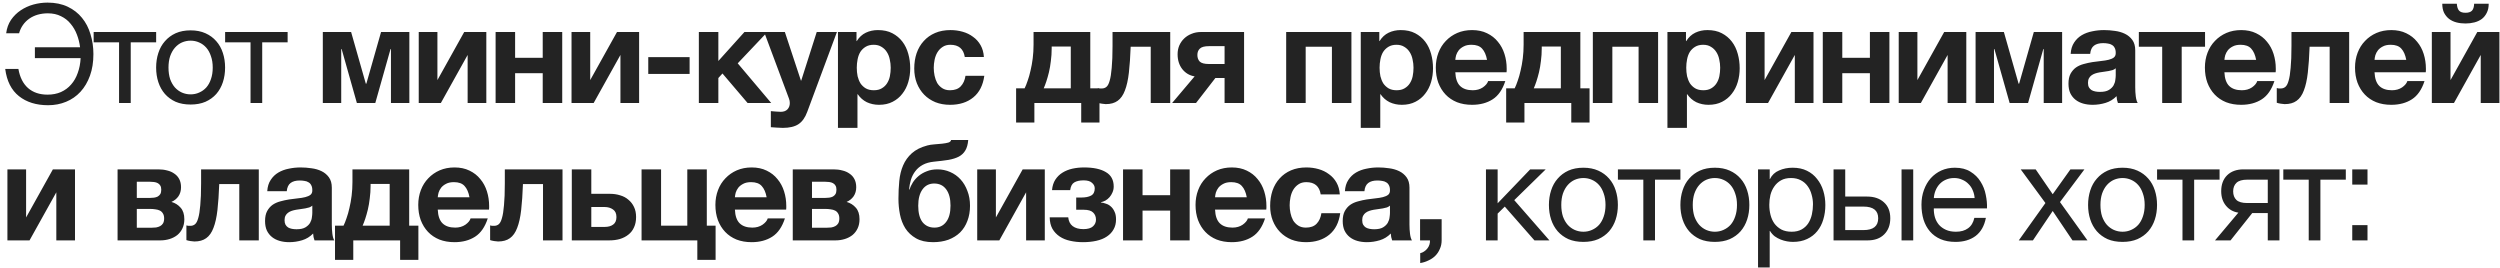 <?xml version="1.0" encoding="UTF-8"?> <svg xmlns="http://www.w3.org/2000/svg" width="364" height="39" viewBox="0 0 364 39" fill="none"><path d="M7 15.32C5.28 15.32 3.867 14.88 2.76 14C1.653 13.12 0.987 11.8 0.76 10.04H2.68C2.893 11.253 3.36 12.18 4.08 12.82C4.813 13.46 5.76 13.78 6.92 13.78C7.653 13.78 8.307 13.653 8.88 13.4C9.467 13.133 9.96 12.767 10.36 12.3C10.773 11.833 11.093 11.273 11.32 10.62C11.56 9.967 11.7 9.247 11.74 8.46H5.08V6.88H11.66C11.58 6.24 11.427 5.627 11.2 5.04C10.973 4.44 10.667 3.913 10.28 3.46C9.907 2.993 9.44 2.627 8.88 2.36C8.333 2.08 7.693 1.94 6.96 1.94C6.44 1.94 5.947 2.007 5.48 2.14C5.027 2.273 4.62 2.467 4.26 2.72C3.9 2.973 3.593 3.28 3.34 3.64C3.087 4 2.9 4.4 2.78 4.84H0.9C0.993 4.107 1.227 3.46 1.6 2.9C1.987 2.34 2.46 1.873 3.02 1.5C3.58 1.127 4.193 0.847 4.86 0.66C5.54 0.473 6.227 0.38 6.92 0.38C8.04 0.38 9.02 0.58 9.86 0.98C10.7 1.38 11.393 1.92 11.94 2.6C12.5 3.28 12.913 4.08 13.18 5C13.46 5.907 13.6 6.867 13.6 7.88C13.6 9.053 13.433 10.1 13.1 11.02C12.767 11.94 12.307 12.72 11.72 13.36C11.133 14 10.433 14.487 9.62 14.82C8.82 15.153 7.947 15.32 7 15.32ZM17.335 6.16H13.636V4.66H22.735V6.16H19.035V15H17.335V6.16ZM27.753 15.22C26.927 15.22 26.2 15.087 25.573 14.82C24.96 14.54 24.44 14.16 24.013 13.68C23.587 13.187 23.267 12.613 23.053 11.96C22.84 11.307 22.733 10.6 22.733 9.84C22.733 9.08 22.84 8.373 23.053 7.72C23.267 7.053 23.587 6.48 24.013 6C24.44 5.507 24.96 5.12 25.573 4.84C26.2 4.56 26.927 4.42 27.753 4.42C28.567 4.42 29.287 4.56 29.913 4.84C30.54 5.12 31.067 5.507 31.493 6C31.92 6.48 32.24 7.053 32.453 7.72C32.667 8.373 32.773 9.08 32.773 9.84C32.773 10.6 32.667 11.307 32.453 11.96C32.24 12.613 31.92 13.187 31.493 13.68C31.067 14.16 30.54 14.54 29.913 14.82C29.287 15.087 28.567 15.22 27.753 15.22ZM27.753 13.74C28.193 13.74 28.607 13.653 28.993 13.48C29.393 13.307 29.74 13.06 30.033 12.74C30.327 12.407 30.553 12 30.713 11.52C30.887 11.027 30.973 10.467 30.973 9.84C30.973 9.213 30.887 8.66 30.713 8.18C30.553 7.687 30.327 7.273 30.033 6.94C29.74 6.607 29.393 6.353 28.993 6.18C28.607 6.007 28.193 5.92 27.753 5.92C27.313 5.92 26.893 6.007 26.493 6.18C26.107 6.353 25.767 6.607 25.473 6.94C25.18 7.273 24.947 7.687 24.773 8.18C24.613 8.66 24.533 9.213 24.533 9.84C24.533 10.467 24.613 11.027 24.773 11.52C24.947 12 25.18 12.407 25.473 12.74C25.767 13.06 26.107 13.307 26.493 13.48C26.893 13.653 27.313 13.74 27.753 13.74ZM36.478 6.16H32.778V4.66H41.878V6.16H38.178V15H36.478V6.16ZM47.002 4.66H51.122L53.262 12.18H53.342L55.482 4.66H59.602V15H56.922V7.14H56.862L54.642 15H51.962L49.742 7.14H49.682V15H47.002V4.66ZM60.968 4.66H63.688V11.66L67.588 4.66H70.808V15H68.088V8L64.188 15H60.968V4.66ZM72.16 4.66H75V8.42H79.02V4.66H81.86V15H79.02V10.66H75V15H72.16V4.66ZM83.215 4.66H85.935V11.66L89.835 4.66H93.055V15H90.335V8L86.435 15H83.215V4.66ZM94.387 8.32H100.407V10.76H94.387V8.32ZM101.752 4.66H104.592V8.88L108.392 4.66H111.732L107.412 9.22L112.292 15H108.852L105.192 10.7L104.592 11.36V15H101.752V4.66ZM113.976 18.62C113.683 18.62 113.39 18.607 113.096 18.58C112.816 18.567 112.53 18.547 112.236 18.52V16.18C112.463 16.207 112.696 16.227 112.936 16.24C113.19 16.267 113.436 16.28 113.676 16.28C114.103 16.28 114.43 16.16 114.656 15.92C114.883 15.68 114.996 15.373 114.996 15C114.996 14.773 114.956 14.56 114.876 14.36L111.256 4.66H114.276L116.616 11.74H116.656L118.916 4.66H121.856L117.536 16.28C117.23 17.12 116.803 17.72 116.256 18.08C115.71 18.44 114.95 18.62 113.976 18.62ZM122.007 4.66H124.707V5.98H124.747C125.094 5.42 125.534 5.013 126.067 4.76C126.601 4.507 127.187 4.38 127.827 4.38C128.641 4.38 129.341 4.533 129.927 4.84C130.514 5.147 131.001 5.553 131.387 6.06C131.774 6.567 132.061 7.16 132.247 7.84C132.434 8.507 132.527 9.207 132.527 9.94C132.527 10.633 132.434 11.3 132.247 11.94C132.061 12.58 131.774 13.147 131.387 13.64C131.014 14.133 130.541 14.527 129.967 14.82C129.407 15.113 128.747 15.26 127.987 15.26C127.347 15.26 126.754 15.133 126.207 14.88C125.674 14.613 125.234 14.227 124.887 13.72H124.847V18.62H122.007V4.66ZM127.227 13.14C127.694 13.14 128.081 13.047 128.387 12.86C128.707 12.673 128.961 12.433 129.147 12.14C129.347 11.833 129.487 11.487 129.567 11.1C129.647 10.7 129.687 10.287 129.687 9.86C129.687 9.447 129.641 9.04 129.547 8.64C129.467 8.24 129.327 7.887 129.127 7.58C128.927 7.26 128.667 7.007 128.347 6.82C128.041 6.62 127.661 6.52 127.207 6.52C126.741 6.52 126.347 6.62 126.027 6.82C125.721 7.007 125.467 7.253 125.267 7.56C125.081 7.867 124.947 8.227 124.867 8.64C124.787 9.04 124.747 9.447 124.747 9.86C124.747 10.287 124.787 10.7 124.867 11.1C124.961 11.487 125.101 11.833 125.287 12.14C125.487 12.433 125.741 12.673 126.047 12.86C126.367 13.047 126.761 13.14 127.227 13.14ZM138.334 15.26C137.547 15.26 136.834 15.133 136.194 14.88C135.554 14.613 135.007 14.247 134.554 13.78C134.101 13.313 133.747 12.76 133.494 12.12C133.241 11.467 133.114 10.753 133.114 9.98C133.114 9.18 133.227 8.44 133.454 7.76C133.694 7.067 134.041 6.473 134.494 5.98C134.947 5.473 135.501 5.08 136.154 4.8C136.807 4.52 137.554 4.38 138.394 4.38C139.007 4.38 139.594 4.46 140.154 4.62C140.727 4.78 141.234 5.027 141.674 5.36C142.127 5.68 142.494 6.087 142.774 6.58C143.054 7.073 143.214 7.647 143.254 8.3H140.474C140.287 7.113 139.587 6.52 138.374 6.52C137.921 6.52 137.541 6.627 137.234 6.84C136.927 7.04 136.674 7.307 136.474 7.64C136.287 7.96 136.154 8.32 136.074 8.72C135.994 9.12 135.954 9.507 135.954 9.88C135.954 10.253 135.994 10.633 136.074 11.02C136.154 11.407 136.281 11.76 136.454 12.08C136.641 12.387 136.887 12.64 137.194 12.84C137.501 13.04 137.874 13.14 138.314 13.14C138.994 13.14 139.514 12.953 139.874 12.58C140.247 12.193 140.481 11.68 140.574 11.04H143.314C143.127 12.413 142.594 13.46 141.714 14.18C140.834 14.9 139.707 15.26 138.334 15.26ZM147.945 12.86H149.185C149.331 12.567 149.478 12.2 149.625 11.76C149.785 11.32 149.925 10.827 150.045 10.28C150.178 9.733 150.285 9.14 150.365 8.5C150.445 7.86 150.485 7.187 150.485 6.48V4.66H158.745V12.86H160.085V17.84H157.425V15H150.605V17.84H147.945V12.86ZM155.905 12.86V6.78H153.125V7.04C153.125 7.68 153.085 8.293 153.005 8.88C152.938 9.467 152.845 10.013 152.725 10.52C152.605 11.013 152.478 11.46 152.345 11.86C152.211 12.26 152.085 12.593 151.965 12.86H155.905ZM161.005 15.16C160.885 15.16 160.698 15.14 160.445 15.1C160.192 15.06 159.992 15.013 159.845 14.96V12.82C159.925 12.847 160.018 12.867 160.125 12.88C160.232 12.88 160.338 12.88 160.445 12.88C160.685 12.88 160.898 12.807 161.085 12.66C161.285 12.5 161.445 12.2 161.565 11.76C161.698 11.32 161.798 10.693 161.865 9.88C161.945 9.067 161.985 8 161.985 6.68V4.66H170.385V15H167.545V6.8H164.625C164.572 8.267 164.485 9.527 164.365 10.58C164.245 11.633 164.052 12.5 163.785 13.18C163.532 13.86 163.178 14.36 162.725 14.68C162.285 15 161.712 15.16 161.005 15.16ZM173.938 11.12C173.204 11 172.604 10.647 172.138 10.06C171.684 9.473 171.458 8.753 171.458 7.9C171.458 7.447 171.538 7.027 171.698 6.64C171.871 6.24 172.111 5.893 172.418 5.6C172.724 5.307 173.084 5.08 173.498 4.92C173.911 4.747 174.371 4.66 174.878 4.66H181.138V15H178.298V11.36H176.958L174.138 15H170.658L173.938 11.12ZM178.298 6.72H176.038C175.384 6.72 174.938 6.84 174.698 7.08C174.458 7.307 174.338 7.613 174.338 8C174.338 8.4 174.451 8.72 174.678 8.96C174.918 9.2 175.371 9.32 176.038 9.32H178.298V6.72ZM187.267 4.66H196.767V15H193.927V6.8H190.107V15H187.267V4.66ZM198.127 4.66H200.827V5.98H200.867C201.214 5.42 201.654 5.013 202.187 4.76C202.72 4.507 203.307 4.38 203.947 4.38C204.76 4.38 205.46 4.533 206.047 4.84C206.634 5.147 207.12 5.553 207.507 6.06C207.894 6.567 208.18 7.16 208.367 7.84C208.554 8.507 208.647 9.207 208.647 9.94C208.647 10.633 208.554 11.3 208.367 11.94C208.18 12.58 207.894 13.147 207.507 13.64C207.134 14.133 206.66 14.527 206.087 14.82C205.527 15.113 204.867 15.26 204.107 15.26C203.467 15.26 202.874 15.133 202.327 14.88C201.794 14.613 201.354 14.227 201.007 13.72H200.967V18.62H198.127V4.66ZM203.347 13.14C203.814 13.14 204.2 13.047 204.507 12.86C204.827 12.673 205.08 12.433 205.267 12.14C205.467 11.833 205.607 11.487 205.687 11.1C205.767 10.7 205.807 10.287 205.807 9.86C205.807 9.447 205.76 9.04 205.667 8.64C205.587 8.24 205.447 7.887 205.247 7.58C205.047 7.26 204.787 7.007 204.467 6.82C204.16 6.62 203.78 6.52 203.327 6.52C202.86 6.52 202.467 6.62 202.147 6.82C201.84 7.007 201.587 7.253 201.387 7.56C201.2 7.867 201.067 8.227 200.987 8.64C200.907 9.04 200.867 9.447 200.867 9.86C200.867 10.287 200.907 10.7 200.987 11.1C201.08 11.487 201.22 11.833 201.407 12.14C201.607 12.433 201.86 12.673 202.167 12.86C202.487 13.047 202.88 13.14 203.347 13.14ZM214.333 15.26C213.52 15.26 212.787 15.133 212.133 14.88C211.48 14.613 210.927 14.24 210.473 13.76C210.02 13.28 209.667 12.707 209.413 12.04C209.173 11.373 209.053 10.64 209.053 9.84C209.053 9.067 209.18 8.347 209.433 7.68C209.687 7.013 210.047 6.44 210.513 5.96C210.98 5.467 211.533 5.08 212.173 4.8C212.827 4.52 213.547 4.38 214.333 4.38C215.16 4.38 215.887 4.533 216.513 4.84C217.153 5.147 217.68 5.56 218.093 6.08C218.52 6.587 218.84 7.18 219.053 7.86C219.267 8.54 219.373 9.247 219.373 9.98C219.373 10.073 219.373 10.167 219.373 10.26C219.373 10.34 219.367 10.427 219.353 10.52H211.893C211.933 11.44 212.167 12.107 212.593 12.52C213.02 12.933 213.633 13.14 214.433 13.14C215.007 13.14 215.5 13 215.913 12.72C216.327 12.427 216.58 12.12 216.673 11.8H219.173C218.773 13.04 218.16 13.927 217.333 14.46C216.507 14.993 215.507 15.26 214.333 15.26ZM216.513 8.72C216.38 8 216.14 7.453 215.793 7.08C215.46 6.707 214.947 6.52 214.253 6.52C213.787 6.52 213.407 6.6 213.113 6.76C212.82 6.907 212.58 7.093 212.393 7.32C212.22 7.547 212.093 7.787 212.013 8.04C211.947 8.293 211.907 8.52 211.893 8.72H216.513ZM219.298 12.86H220.538C220.684 12.567 220.831 12.2 220.978 11.76C221.138 11.32 221.278 10.827 221.398 10.28C221.531 9.733 221.638 9.14 221.718 8.5C221.798 7.86 221.838 7.187 221.838 6.48V4.66H230.098V12.86H231.438V17.84H228.778V15H221.958V17.84H219.298V12.86ZM227.258 12.86V6.78H224.478V7.04C224.478 7.68 224.438 8.293 224.358 8.88C224.291 9.467 224.198 10.013 224.078 10.52C223.958 11.013 223.831 11.46 223.698 11.86C223.564 12.26 223.438 12.593 223.318 12.86H227.258ZM231.918 4.66H241.418V15H238.578V6.8H234.758V15H231.918V4.66ZM242.778 4.66H245.478V5.98H245.518C245.865 5.42 246.305 5.013 246.838 4.76C247.372 4.507 247.958 4.38 248.598 4.38C249.412 4.38 250.112 4.533 250.698 4.84C251.285 5.147 251.772 5.553 252.158 6.06C252.545 6.567 252.832 7.16 253.018 7.84C253.205 8.507 253.298 9.207 253.298 9.94C253.298 10.633 253.205 11.3 253.018 11.94C252.832 12.58 252.545 13.147 252.158 13.64C251.785 14.133 251.312 14.527 250.738 14.82C250.178 15.113 249.518 15.26 248.758 15.26C248.118 15.26 247.525 15.133 246.978 14.88C246.445 14.613 246.005 14.227 245.658 13.72H245.618V18.62H242.778V4.66ZM247.998 13.14C248.465 13.14 248.852 13.047 249.158 12.86C249.478 12.673 249.732 12.433 249.918 12.14C250.118 11.833 250.258 11.487 250.338 11.1C250.418 10.7 250.458 10.287 250.458 9.86C250.458 9.447 250.412 9.04 250.318 8.64C250.238 8.24 250.098 7.887 249.898 7.58C249.698 7.26 249.438 7.007 249.118 6.82C248.812 6.62 248.432 6.52 247.978 6.52C247.512 6.52 247.118 6.62 246.798 6.82C246.492 7.007 246.238 7.253 246.038 7.56C245.852 7.867 245.718 8.227 245.638 8.64C245.558 9.04 245.518 9.447 245.518 9.86C245.518 10.287 245.558 10.7 245.638 11.1C245.732 11.487 245.872 11.833 246.058 12.14C246.258 12.433 246.512 12.673 246.818 12.86C247.138 13.047 247.532 13.14 247.998 13.14ZM254.205 4.66H256.925V11.66L260.825 4.66H264.045V15H261.325V8L257.425 15H254.205V4.66ZM265.397 4.66H268.237V8.42H272.257V4.66H275.097V15H272.257V10.66H268.237V15H265.397V4.66ZM276.453 4.66H279.173V11.66L283.073 4.66H286.293V15H283.573V8L279.673 15H276.453V4.66ZM287.645 4.66H291.765L293.905 12.18H293.985L296.125 4.66H300.245V15H297.565V7.14H297.505L295.285 15H292.605L290.385 7.14H290.325V15H287.645V4.66ZM304.69 15.26C304.197 15.26 303.737 15.2 303.31 15.08C302.884 14.96 302.51 14.773 302.19 14.52C301.87 14.267 301.617 13.947 301.43 13.56C301.257 13.173 301.17 12.713 301.17 12.18C301.17 11.593 301.27 11.113 301.47 10.74C301.684 10.353 301.95 10.047 302.27 9.82C302.604 9.593 302.977 9.427 303.39 9.32C303.817 9.2 304.244 9.107 304.67 9.04C305.097 8.973 305.517 8.92 305.93 8.88C306.344 8.84 306.71 8.78 307.03 8.7C307.35 8.62 307.604 8.507 307.79 8.36C307.977 8.2 308.064 7.973 308.05 7.68C308.05 7.387 307.997 7.147 307.89 6.96C307.797 6.773 307.664 6.633 307.49 6.54C307.33 6.433 307.137 6.367 306.91 6.34C306.697 6.3 306.464 6.28 306.21 6.28C305.65 6.28 305.21 6.4 304.89 6.64C304.57 6.88 304.384 7.28 304.33 7.84H301.49C301.53 7.187 301.697 6.64 301.99 6.2C302.284 5.747 302.657 5.387 303.11 5.12C303.564 4.853 304.07 4.667 304.63 4.56C305.19 4.44 305.764 4.38 306.35 4.38C306.87 4.38 307.397 4.42 307.93 4.5C308.464 4.567 308.95 4.707 309.39 4.92C309.83 5.133 310.19 5.433 310.47 5.82C310.75 6.207 310.89 6.707 310.89 7.32V12.7C310.89 13.167 310.917 13.613 310.97 14.04C311.024 14.467 311.117 14.787 311.25 15H308.37C308.317 14.84 308.27 14.68 308.23 14.52C308.204 14.347 308.184 14.173 308.17 14C307.717 14.467 307.184 14.793 306.57 14.98C305.957 15.167 305.33 15.26 304.69 15.26ZM305.75 13.38C306.31 13.38 306.744 13.287 307.05 13.1C307.357 12.913 307.584 12.693 307.73 12.44C307.877 12.173 307.964 11.907 307.99 11.64C308.03 11.373 308.05 11.16 308.05 11V9.94C307.93 10.047 307.784 10.133 307.61 10.2C307.437 10.253 307.244 10.3 307.03 10.34C306.817 10.38 306.597 10.413 306.37 10.44C306.144 10.467 305.917 10.5 305.69 10.54C305.464 10.58 305.25 10.633 305.05 10.7C304.85 10.767 304.67 10.86 304.51 10.98C304.364 11.087 304.244 11.227 304.15 11.4C304.057 11.573 304.01 11.793 304.01 12.06C304.01 12.327 304.057 12.547 304.15 12.72C304.244 12.88 304.37 13.013 304.53 13.12C304.69 13.213 304.877 13.28 305.09 13.32C305.304 13.36 305.524 13.38 305.75 13.38ZM314.815 6.8H311.415V4.66H321.055V6.8H317.655V15H314.815V6.8ZM326.314 15.26C325.501 15.26 324.767 15.133 324.114 14.88C323.461 14.613 322.907 14.24 322.454 13.76C322.001 13.28 321.647 12.707 321.394 12.04C321.154 11.373 321.034 10.64 321.034 9.84C321.034 9.067 321.161 8.347 321.414 7.68C321.667 7.013 322.027 6.44 322.494 5.96C322.961 5.467 323.514 5.08 324.154 4.8C324.807 4.52 325.527 4.38 326.314 4.38C327.141 4.38 327.867 4.533 328.494 4.84C329.134 5.147 329.661 5.56 330.074 6.08C330.501 6.587 330.821 7.18 331.034 7.86C331.247 8.54 331.354 9.247 331.354 9.98C331.354 10.073 331.354 10.167 331.354 10.26C331.354 10.34 331.347 10.427 331.334 10.52H323.874C323.914 11.44 324.147 12.107 324.574 12.52C325.001 12.933 325.614 13.14 326.414 13.14C326.987 13.14 327.481 13 327.894 12.72C328.307 12.427 328.561 12.12 328.654 11.8H331.154C330.754 13.04 330.141 13.927 329.314 14.46C328.487 14.993 327.487 15.26 326.314 15.26ZM328.494 8.72C328.361 8 328.121 7.453 327.774 7.08C327.441 6.707 326.927 6.52 326.234 6.52C325.767 6.52 325.387 6.6 325.094 6.76C324.801 6.907 324.561 7.093 324.374 7.32C324.201 7.547 324.074 7.787 323.994 8.04C323.927 8.293 323.887 8.52 323.874 8.72H328.494ZM332.658 15.16C332.538 15.16 332.352 15.14 332.098 15.1C331.845 15.06 331.645 15.013 331.498 14.96V12.82C331.578 12.847 331.672 12.867 331.778 12.88C331.885 12.88 331.992 12.88 332.098 12.88C332.338 12.88 332.552 12.807 332.738 12.66C332.938 12.5 333.098 12.2 333.218 11.76C333.352 11.32 333.452 10.693 333.518 9.88C333.598 9.067 333.638 8 333.638 6.68V4.66H342.038V15H339.198V6.8H336.278C336.225 8.267 336.138 9.527 336.018 10.58C335.898 11.633 335.705 12.5 335.438 13.18C335.185 13.86 334.832 14.36 334.378 14.68C333.938 15 333.365 15.16 332.658 15.16ZM348.171 15.26C347.358 15.26 346.624 15.133 345.971 14.88C345.318 14.613 344.764 14.24 344.311 13.76C343.858 13.28 343.504 12.707 343.251 12.04C343.011 11.373 342.891 10.64 342.891 9.84C342.891 9.067 343.018 8.347 343.271 7.68C343.524 7.013 343.884 6.44 344.351 5.96C344.818 5.467 345.371 5.08 346.011 4.8C346.664 4.52 347.384 4.38 348.171 4.38C348.998 4.38 349.724 4.533 350.351 4.84C350.991 5.147 351.518 5.56 351.931 6.08C352.358 6.587 352.678 7.18 352.891 7.86C353.104 8.54 353.211 9.247 353.211 9.98C353.211 10.073 353.211 10.167 353.211 10.26C353.211 10.34 353.204 10.427 353.191 10.52H345.731C345.771 11.44 346.004 12.107 346.431 12.52C346.858 12.933 347.471 13.14 348.271 13.14C348.844 13.14 349.338 13 349.751 12.72C350.164 12.427 350.418 12.12 350.511 11.8H353.011C352.611 13.04 351.998 13.927 351.171 14.46C350.344 14.993 349.344 15.26 348.171 15.26ZM350.351 8.72C350.218 8 349.978 7.453 349.631 7.08C349.298 6.707 348.784 6.52 348.091 6.52C347.624 6.52 347.244 6.6 346.951 6.76C346.658 6.907 346.418 7.093 346.231 7.32C346.058 7.547 345.931 7.787 345.851 8.04C345.784 8.293 345.744 8.52 345.731 8.72H350.351ZM354.075 4.66H356.795V11.66L360.695 4.66H363.915V15H361.195V8L357.295 15H354.075V4.66ZM358.975 3.42C358.509 3.42 358.069 3.367 357.655 3.26C357.255 3.153 356.902 2.987 356.595 2.76C356.289 2.52 356.042 2.22 355.855 1.86C355.682 1.5 355.595 1.06 355.595 0.54H357.715C357.742 0.993 357.849 1.327 358.035 1.54C358.222 1.753 358.535 1.86 358.975 1.86C359.402 1.86 359.715 1.76 359.915 1.56C360.115 1.347 360.222 1.007 360.235 0.54H362.355C362.355 1.06 362.262 1.5 362.075 1.86C361.902 2.22 361.662 2.52 361.355 2.76C361.049 2.987 360.689 3.153 360.275 3.26C359.862 3.367 359.429 3.42 358.975 3.42ZM1.08 24.66H3.8V31.66L7.7 24.66H10.92V35H8.2V28L4.3 35H1.08V24.66ZM17.119 24.66H23.059C23.512 24.66 23.939 24.713 24.339 24.82C24.739 24.913 25.085 25.067 25.379 25.28C25.685 25.48 25.925 25.747 26.099 26.08C26.272 26.413 26.359 26.807 26.359 27.26C26.359 27.767 26.232 28.207 25.979 28.58C25.725 28.94 25.385 29.213 24.959 29.4C25.492 29.547 25.939 29.827 26.299 30.24C26.659 30.64 26.839 31.2 26.839 31.92C26.839 32.427 26.745 32.873 26.559 33.26C26.385 33.633 26.139 33.953 25.819 34.22C25.499 34.473 25.125 34.667 24.699 34.8C24.272 34.933 23.819 35 23.339 35H17.119V24.66ZM22.019 33.16C22.259 33.16 22.492 33.147 22.719 33.12C22.945 33.08 23.145 33.013 23.319 32.92C23.492 32.827 23.632 32.693 23.739 32.52C23.845 32.333 23.899 32.093 23.899 31.8C23.899 31.507 23.839 31.267 23.719 31.08C23.612 30.893 23.465 30.753 23.279 30.66C23.092 30.567 22.879 30.507 22.639 30.48C22.399 30.44 22.152 30.42 21.899 30.42H19.919V33.16H22.019ZM21.799 28.82C22.012 28.82 22.219 28.807 22.419 28.78C22.619 28.753 22.799 28.7 22.959 28.62C23.119 28.527 23.245 28.407 23.339 28.26C23.432 28.1 23.479 27.887 23.479 27.62C23.479 27.367 23.432 27.167 23.339 27.02C23.245 26.86 23.119 26.74 22.959 26.66C22.812 26.58 22.632 26.527 22.419 26.5C22.219 26.473 22.012 26.46 21.799 26.46H19.919V28.82H21.799ZM28.3 35.16C28.18 35.16 27.993 35.14 27.74 35.1C27.486 35.06 27.286 35.013 27.14 34.96V32.82C27.22 32.847 27.313 32.867 27.42 32.88C27.526 32.88 27.633 32.88 27.74 32.88C27.98 32.88 28.193 32.807 28.38 32.66C28.58 32.5 28.74 32.2 28.86 31.76C28.993 31.32 29.093 30.693 29.16 29.88C29.24 29.067 29.28 28 29.28 26.68V24.66H37.68V35H34.84V26.8H31.92C31.866 28.267 31.78 29.527 31.66 30.58C31.54 31.633 31.346 32.5 31.08 33.18C30.826 33.86 30.473 34.36 30.02 34.68C29.58 35 29.006 35.16 28.3 35.16ZM42.112 35.26C41.619 35.26 41.159 35.2 40.732 35.08C40.306 34.96 39.932 34.773 39.612 34.52C39.292 34.267 39.039 33.947 38.852 33.56C38.679 33.173 38.592 32.713 38.592 32.18C38.592 31.593 38.692 31.113 38.892 30.74C39.106 30.353 39.372 30.047 39.692 29.82C40.026 29.593 40.399 29.427 40.812 29.32C41.239 29.2 41.666 29.107 42.092 29.04C42.519 28.973 42.939 28.92 43.352 28.88C43.766 28.84 44.132 28.78 44.452 28.7C44.772 28.62 45.026 28.507 45.212 28.36C45.399 28.2 45.486 27.973 45.472 27.68C45.472 27.387 45.419 27.147 45.312 26.96C45.219 26.773 45.086 26.633 44.912 26.54C44.752 26.433 44.559 26.367 44.332 26.34C44.119 26.3 43.886 26.28 43.632 26.28C43.072 26.28 42.632 26.4 42.312 26.64C41.992 26.88 41.806 27.28 41.752 27.84H38.912C38.952 27.187 39.119 26.64 39.412 26.2C39.706 25.747 40.079 25.387 40.532 25.12C40.986 24.853 41.492 24.667 42.052 24.56C42.612 24.44 43.186 24.38 43.772 24.38C44.292 24.38 44.819 24.42 45.352 24.5C45.886 24.567 46.372 24.707 46.812 24.92C47.252 25.133 47.612 25.433 47.892 25.82C48.172 26.207 48.312 26.707 48.312 27.32V32.7C48.312 33.167 48.339 33.613 48.392 34.04C48.446 34.467 48.539 34.787 48.672 35H45.792C45.739 34.84 45.692 34.68 45.652 34.52C45.626 34.347 45.606 34.173 45.592 34C45.139 34.467 44.606 34.793 43.992 34.98C43.379 35.167 42.752 35.26 42.112 35.26ZM43.172 33.38C43.732 33.38 44.166 33.287 44.472 33.1C44.779 32.913 45.006 32.693 45.152 32.44C45.299 32.173 45.386 31.907 45.412 31.64C45.452 31.373 45.472 31.16 45.472 31V29.94C45.352 30.047 45.206 30.133 45.032 30.2C44.859 30.253 44.666 30.3 44.452 30.34C44.239 30.38 44.019 30.413 43.792 30.44C43.566 30.467 43.339 30.5 43.112 30.54C42.886 30.58 42.672 30.633 42.472 30.7C42.272 30.767 42.092 30.86 41.932 30.98C41.786 31.087 41.666 31.227 41.572 31.4C41.479 31.573 41.432 31.793 41.432 32.06C41.432 32.327 41.479 32.547 41.572 32.72C41.666 32.88 41.792 33.013 41.952 33.12C42.112 33.213 42.299 33.28 42.512 33.32C42.726 33.36 42.946 33.38 43.172 33.38ZM48.777 32.86H50.017C50.163 32.567 50.31 32.2 50.457 31.76C50.617 31.32 50.757 30.827 50.877 30.28C51.01 29.733 51.117 29.14 51.197 28.5C51.277 27.86 51.317 27.187 51.317 26.48V24.66H59.577V32.86H60.917V37.84H58.257V35H51.437V37.84H48.777V32.86ZM56.737 32.86V26.78H53.957V27.04C53.957 27.68 53.917 28.293 53.837 28.88C53.77 29.467 53.677 30.013 53.557 30.52C53.437 31.013 53.31 31.46 53.177 31.86C53.043 32.26 52.917 32.593 52.797 32.86H56.737ZM66.177 35.26C65.364 35.26 64.63 35.133 63.977 34.88C63.324 34.613 62.77 34.24 62.317 33.76C61.864 33.28 61.511 32.707 61.257 32.04C61.017 31.373 60.897 30.64 60.897 29.84C60.897 29.067 61.024 28.347 61.277 27.68C61.531 27.013 61.891 26.44 62.357 25.96C62.824 25.467 63.377 25.08 64.017 24.8C64.671 24.52 65.391 24.38 66.177 24.38C67.004 24.38 67.731 24.533 68.357 24.84C68.997 25.147 69.524 25.56 69.937 26.08C70.364 26.587 70.684 27.18 70.897 27.86C71.111 28.54 71.217 29.247 71.217 29.98C71.217 30.073 71.217 30.167 71.217 30.26C71.217 30.34 71.21 30.427 71.197 30.52H63.737C63.777 31.44 64.01 32.107 64.437 32.52C64.864 32.933 65.477 33.14 66.277 33.14C66.85 33.14 67.344 33 67.757 32.72C68.171 32.427 68.424 32.12 68.517 31.8H71.017C70.617 33.04 70.004 33.927 69.177 34.46C68.35 34.993 67.35 35.26 66.177 35.26ZM68.357 28.72C68.224 28 67.984 27.453 67.637 27.08C67.304 26.707 66.79 26.52 66.097 26.52C65.63 26.52 65.251 26.6 64.957 26.76C64.664 26.907 64.424 27.093 64.237 27.32C64.064 27.547 63.937 27.787 63.857 28.04C63.791 28.293 63.751 28.52 63.737 28.72H68.357ZM72.522 35.16C72.402 35.16 72.215 35.14 71.962 35.1C71.708 35.06 71.508 35.013 71.362 34.96V32.82C71.442 32.847 71.535 32.867 71.642 32.88C71.748 32.88 71.855 32.88 71.962 32.88C72.202 32.88 72.415 32.807 72.602 32.66C72.802 32.5 72.962 32.2 73.082 31.76C73.215 31.32 73.315 30.693 73.382 29.88C73.462 29.067 73.502 28 73.502 26.68V24.66H81.902V35H79.062V26.8H76.142C76.088 28.267 76.002 29.527 75.882 30.58C75.762 31.633 75.568 32.5 75.302 33.18C75.048 33.86 74.695 34.36 74.242 34.68C73.802 35 73.228 35.16 72.522 35.16ZM83.254 24.66H86.094V28.22H88.834C89.354 28.22 89.841 28.293 90.294 28.44C90.761 28.573 91.161 28.787 91.494 29.08C91.841 29.36 92.114 29.713 92.314 30.14C92.514 30.553 92.614 31.04 92.614 31.6C92.614 32.173 92.514 32.673 92.314 33.1C92.128 33.527 91.854 33.88 91.494 34.16C91.148 34.44 90.734 34.653 90.254 34.8C89.788 34.933 89.274 35 88.714 35H83.254V24.66ZM88.034 33.04C88.554 33.04 88.968 32.927 89.274 32.7C89.594 32.473 89.754 32.107 89.754 31.6C89.754 31.093 89.588 30.727 89.254 30.5C88.921 30.26 88.508 30.14 88.014 30.14H86.094V33.04H88.034ZM101.531 35H93.411V24.66H96.251V32.86H100.071V24.66H102.911V32.86H104.191V37.84H101.531V35ZM109.442 35.26C108.629 35.26 107.895 35.133 107.242 34.88C106.589 34.613 106.035 34.24 105.582 33.76C105.129 33.28 104.775 32.707 104.522 32.04C104.282 31.373 104.162 30.64 104.162 29.84C104.162 29.067 104.289 28.347 104.542 27.68C104.795 27.013 105.155 26.44 105.622 25.96C106.089 25.467 106.642 25.08 107.282 24.8C107.935 24.52 108.655 24.38 109.442 24.38C110.269 24.38 110.995 24.533 111.622 24.84C112.262 25.147 112.789 25.56 113.202 26.08C113.629 26.587 113.949 27.18 114.162 27.86C114.375 28.54 114.482 29.247 114.482 29.98C114.482 30.073 114.482 30.167 114.482 30.26C114.482 30.34 114.475 30.427 114.462 30.52H107.002C107.042 31.44 107.275 32.107 107.702 32.52C108.129 32.933 108.742 33.14 109.542 33.14C110.115 33.14 110.609 33 111.022 32.72C111.435 32.427 111.689 32.12 111.782 31.8H114.282C113.882 33.04 113.269 33.927 112.442 34.46C111.615 34.993 110.615 35.26 109.442 35.26ZM111.622 28.72C111.489 28 111.249 27.453 110.902 27.08C110.569 26.707 110.055 26.52 109.362 26.52C108.895 26.52 108.515 26.6 108.222 26.76C107.929 26.907 107.689 27.093 107.502 27.32C107.329 27.547 107.202 27.787 107.122 28.04C107.055 28.293 107.015 28.52 107.002 28.72H111.622ZM115.426 24.66H121.366C121.82 24.66 122.246 24.713 122.646 24.82C123.046 24.913 123.393 25.067 123.686 25.28C123.993 25.48 124.233 25.747 124.406 26.08C124.58 26.413 124.666 26.807 124.666 27.26C124.666 27.767 124.54 28.207 124.286 28.58C124.033 28.94 123.693 29.213 123.266 29.4C123.8 29.547 124.246 29.827 124.606 30.24C124.966 30.64 125.146 31.2 125.146 31.92C125.146 32.427 125.053 32.873 124.866 33.26C124.693 33.633 124.446 33.953 124.126 34.22C123.806 34.473 123.433 34.667 123.006 34.8C122.58 34.933 122.126 35 121.646 35H115.426V24.66ZM120.326 33.16C120.566 33.16 120.8 33.147 121.026 33.12C121.253 33.08 121.453 33.013 121.626 32.92C121.8 32.827 121.94 32.693 122.046 32.52C122.153 32.333 122.206 32.093 122.206 31.8C122.206 31.507 122.146 31.267 122.026 31.08C121.92 30.893 121.773 30.753 121.586 30.66C121.4 30.567 121.186 30.507 120.946 30.48C120.706 30.44 120.46 30.42 120.206 30.42H118.226V33.16H120.326ZM120.106 28.82C120.32 28.82 120.526 28.807 120.726 28.78C120.926 28.753 121.106 28.7 121.266 28.62C121.426 28.527 121.553 28.407 121.646 28.26C121.74 28.1 121.786 27.887 121.786 27.62C121.786 27.367 121.74 27.167 121.646 27.02C121.553 26.86 121.426 26.74 121.266 26.66C121.12 26.58 120.94 26.527 120.726 26.5C120.526 26.473 120.32 26.46 120.106 26.46H118.226V28.82H120.106ZM135.854 35.26C134.854 35.26 134.027 35.073 133.374 34.7C132.721 34.327 132.201 33.84 131.814 33.24C131.441 32.64 131.181 31.967 131.034 31.22C130.887 30.473 130.814 29.72 130.814 28.96C130.814 28.053 130.854 27.187 130.934 26.36C131.014 25.52 131.201 24.76 131.494 24.08C131.787 23.4 132.207 22.813 132.754 22.32C133.314 21.813 134.067 21.433 135.014 21.18C135.307 21.1 135.647 21.047 136.034 21.02C136.434 20.993 136.814 20.96 137.174 20.92C137.534 20.88 137.834 20.827 138.074 20.76C138.327 20.68 138.461 20.553 138.474 20.38H140.974C140.921 21.02 140.781 21.527 140.554 21.9C140.341 22.273 140.027 22.573 139.614 22.8C139.201 23.013 138.694 23.173 138.094 23.28C137.494 23.373 136.787 23.46 135.974 23.54C135.334 23.607 134.794 23.76 134.354 24C133.914 24.24 133.554 24.547 133.274 24.92C132.994 25.28 132.781 25.693 132.634 26.16C132.501 26.613 132.407 27.093 132.354 27.6H132.414C132.534 27.253 132.701 26.907 132.914 26.56C133.141 26.213 133.421 25.9 133.754 25.62C134.087 25.34 134.481 25.113 134.934 24.94C135.387 24.753 135.907 24.66 136.494 24.66C137.147 24.66 137.761 24.787 138.334 25.04C138.921 25.293 139.427 25.653 139.854 26.12C140.281 26.587 140.614 27.147 140.854 27.8C141.107 28.44 141.234 29.16 141.234 29.96C141.234 30.773 141.107 31.507 140.854 32.16C140.614 32.813 140.261 33.373 139.794 33.84C139.327 34.293 138.761 34.647 138.094 34.9C137.427 35.14 136.681 35.26 135.854 35.26ZM136.054 33.14C136.774 33.14 137.341 32.867 137.754 32.32C138.181 31.773 138.394 30.98 138.394 29.94C138.394 28.927 138.187 28.14 137.774 27.58C137.361 27.007 136.774 26.72 136.014 26.72C135.294 26.72 134.727 27.007 134.314 27.58C133.901 28.153 133.694 28.947 133.694 29.96C133.694 31 133.901 31.793 134.314 32.34C134.741 32.873 135.321 33.14 136.054 33.14ZM142.282 24.66H145.002V31.66L148.902 24.66H152.122V35H149.402V28L145.502 35H142.282V24.66ZM157.675 35.26C157.021 35.26 156.401 35.193 155.815 35.06C155.241 34.94 154.735 34.733 154.295 34.44C153.855 34.147 153.501 33.773 153.235 33.32C152.981 32.867 152.848 32.307 152.835 31.64H155.535C155.588 32.2 155.801 32.627 156.175 32.92C156.561 33.213 157.081 33.36 157.735 33.36C158.375 33.36 158.841 33.227 159.135 32.96C159.428 32.693 159.575 32.367 159.575 31.98C159.575 31.553 159.435 31.207 159.155 30.94C158.888 30.673 158.435 30.54 157.795 30.54H156.695V28.76H157.435C158.035 28.76 158.508 28.667 158.855 28.48C159.215 28.293 159.395 27.94 159.395 27.42C159.395 27.113 159.261 26.847 158.995 26.62C158.741 26.38 158.335 26.26 157.775 26.26C157.201 26.26 156.748 26.36 156.415 26.56C156.095 26.747 155.895 27.12 155.815 27.68H153.175C153.228 27.08 153.388 26.573 153.655 26.16C153.935 25.733 154.281 25.393 154.695 25.14C155.121 24.873 155.601 24.68 156.135 24.56C156.681 24.44 157.248 24.38 157.835 24.38C159.208 24.38 160.268 24.607 161.015 25.06C161.775 25.5 162.155 26.2 162.155 27.16C162.155 27.467 162.095 27.753 161.975 28.02C161.868 28.273 161.728 28.5 161.555 28.7C161.381 28.9 161.181 29.067 160.955 29.2C160.728 29.32 160.508 29.4 160.295 29.44V29.48C160.535 29.507 160.781 29.567 161.035 29.66C161.301 29.74 161.541 29.88 161.755 30.08C161.968 30.267 162.141 30.513 162.275 30.82C162.421 31.113 162.495 31.487 162.495 31.94C162.495 32.5 162.375 32.987 162.135 33.4C161.908 33.813 161.581 34.16 161.155 34.44C160.741 34.72 160.235 34.927 159.635 35.06C159.048 35.193 158.395 35.26 157.675 35.26ZM163.514 24.66H166.354V28.42H170.374V24.66H173.214V35H170.374V30.66H166.354V35H163.514V24.66ZM179.35 35.26C178.537 35.26 177.803 35.133 177.15 34.88C176.497 34.613 175.943 34.24 175.49 33.76C175.037 33.28 174.683 32.707 174.43 32.04C174.19 31.373 174.07 30.64 174.07 29.84C174.07 29.067 174.197 28.347 174.45 27.68C174.703 27.013 175.063 26.44 175.53 25.96C175.997 25.467 176.55 25.08 177.19 24.8C177.843 24.52 178.563 24.38 179.35 24.38C180.177 24.38 180.903 24.533 181.53 24.84C182.17 25.147 182.697 25.56 183.11 26.08C183.537 26.587 183.857 27.18 184.07 27.86C184.283 28.54 184.39 29.247 184.39 29.98C184.39 30.073 184.39 30.167 184.39 30.26C184.39 30.34 184.383 30.427 184.37 30.52H176.91C176.95 31.44 177.183 32.107 177.61 32.52C178.037 32.933 178.65 33.14 179.45 33.14C180.023 33.14 180.517 33 180.93 32.72C181.343 32.427 181.597 32.12 181.69 31.8H184.19C183.79 33.04 183.177 33.927 182.35 34.46C181.523 34.993 180.523 35.26 179.35 35.26ZM181.53 28.72C181.397 28 181.157 27.453 180.81 27.08C180.477 26.707 179.963 26.52 179.27 26.52C178.803 26.52 178.423 26.6 178.13 26.76C177.837 26.907 177.597 27.093 177.41 27.32C177.237 27.547 177.11 27.787 177.03 28.04C176.963 28.293 176.923 28.52 176.91 28.72H181.53ZM190.154 35.26C189.368 35.26 188.654 35.133 188.014 34.88C187.374 34.613 186.828 34.247 186.374 33.78C185.921 33.313 185.568 32.76 185.314 32.12C185.061 31.467 184.934 30.753 184.934 29.98C184.934 29.18 185.048 28.44 185.274 27.76C185.514 27.067 185.861 26.473 186.314 25.98C186.768 25.473 187.321 25.08 187.974 24.8C188.628 24.52 189.374 24.38 190.214 24.38C190.828 24.38 191.414 24.46 191.974 24.62C192.548 24.78 193.054 25.027 193.494 25.36C193.948 25.68 194.314 26.087 194.594 26.58C194.874 27.073 195.034 27.647 195.074 28.3H192.294C192.108 27.113 191.408 26.52 190.194 26.52C189.741 26.52 189.361 26.627 189.054 26.84C188.748 27.04 188.494 27.307 188.294 27.64C188.108 27.96 187.974 28.32 187.894 28.72C187.814 29.12 187.774 29.507 187.774 29.88C187.774 30.253 187.814 30.633 187.894 31.02C187.974 31.407 188.101 31.76 188.274 32.08C188.461 32.387 188.708 32.64 189.014 32.84C189.321 33.04 189.694 33.14 190.134 33.14C190.814 33.14 191.334 32.953 191.694 32.58C192.068 32.193 192.301 31.68 192.394 31.04H195.134C194.948 32.413 194.414 33.46 193.534 34.18C192.654 34.9 191.528 35.26 190.154 35.26ZM199.019 35.26C198.525 35.26 198.065 35.2 197.639 35.08C197.212 34.96 196.839 34.773 196.519 34.52C196.199 34.267 195.945 33.947 195.759 33.56C195.585 33.173 195.499 32.713 195.499 32.18C195.499 31.593 195.599 31.113 195.799 30.74C196.012 30.353 196.279 30.047 196.599 29.82C196.932 29.593 197.305 29.427 197.719 29.32C198.145 29.2 198.572 29.107 198.999 29.04C199.425 28.973 199.845 28.92 200.259 28.88C200.672 28.84 201.039 28.78 201.359 28.7C201.679 28.62 201.932 28.507 202.119 28.36C202.305 28.2 202.392 27.973 202.379 27.68C202.379 27.387 202.325 27.147 202.219 26.96C202.125 26.773 201.992 26.633 201.819 26.54C201.659 26.433 201.465 26.367 201.239 26.34C201.025 26.3 200.792 26.28 200.539 26.28C199.979 26.28 199.539 26.4 199.219 26.64C198.899 26.88 198.712 27.28 198.659 27.84H195.819C195.859 27.187 196.025 26.64 196.319 26.2C196.612 25.747 196.985 25.387 197.439 25.12C197.892 24.853 198.399 24.667 198.959 24.56C199.519 24.44 200.092 24.38 200.679 24.38C201.199 24.38 201.725 24.42 202.259 24.5C202.792 24.567 203.279 24.707 203.719 24.92C204.159 25.133 204.519 25.433 204.799 25.82C205.079 26.207 205.219 26.707 205.219 27.32V32.7C205.219 33.167 205.245 33.613 205.299 34.04C205.352 34.467 205.445 34.787 205.579 35H202.699C202.645 34.84 202.599 34.68 202.559 34.52C202.532 34.347 202.512 34.173 202.499 34C202.045 34.467 201.512 34.793 200.899 34.98C200.285 35.167 199.659 35.26 199.019 35.26ZM200.079 33.38C200.639 33.38 201.072 33.287 201.379 33.1C201.685 32.913 201.912 32.693 202.059 32.44C202.205 32.173 202.292 31.907 202.319 31.64C202.359 31.373 202.379 31.16 202.379 31V29.94C202.259 30.047 202.112 30.133 201.939 30.2C201.765 30.253 201.572 30.3 201.359 30.34C201.145 30.38 200.925 30.413 200.699 30.44C200.472 30.467 200.245 30.5 200.019 30.54C199.792 30.58 199.579 30.633 199.379 30.7C199.179 30.767 198.999 30.86 198.839 30.98C198.692 31.087 198.572 31.227 198.479 31.4C198.385 31.573 198.339 31.793 198.339 32.06C198.339 32.327 198.385 32.547 198.479 32.72C198.572 32.88 198.699 33.013 198.859 33.12C199.019 33.213 199.205 33.28 199.419 33.32C199.632 33.36 199.852 33.38 200.079 33.38ZM206.763 31.92H209.903V35C209.903 35.453 209.816 35.867 209.643 36.24C209.483 36.627 209.263 36.96 208.983 37.24C208.703 37.52 208.37 37.747 207.983 37.92C207.61 38.107 207.21 38.233 206.783 38.3V36.86C206.983 36.82 207.17 36.74 207.343 36.62C207.53 36.5 207.69 36.353 207.823 36.18C207.956 36.02 208.056 35.833 208.123 35.62C208.19 35.42 208.216 35.213 208.203 35H206.763V31.92ZM216.356 24.66H218.056V29.6L222.796 24.66H225.056L220.476 29.14L225.596 35H223.416L219.096 30.08L218.056 31.1V35H216.356V24.66ZM230.543 35.22C229.716 35.22 228.99 35.087 228.363 34.82C227.75 34.54 227.23 34.16 226.803 33.68C226.376 33.187 226.056 32.613 225.843 31.96C225.63 31.307 225.523 30.6 225.523 29.84C225.523 29.08 225.63 28.373 225.843 27.72C226.056 27.053 226.376 26.48 226.803 26C227.23 25.507 227.75 25.12 228.363 24.84C228.99 24.56 229.716 24.42 230.543 24.42C231.356 24.42 232.076 24.56 232.703 24.84C233.33 25.12 233.856 25.507 234.283 26C234.71 26.48 235.03 27.053 235.243 27.72C235.456 28.373 235.563 29.08 235.563 29.84C235.563 30.6 235.456 31.307 235.243 31.96C235.03 32.613 234.71 33.187 234.283 33.68C233.856 34.16 233.33 34.54 232.703 34.82C232.076 35.087 231.356 35.22 230.543 35.22ZM230.543 33.74C230.983 33.74 231.396 33.653 231.783 33.48C232.183 33.307 232.53 33.06 232.823 32.74C233.116 32.407 233.343 32 233.503 31.52C233.676 31.027 233.763 30.467 233.763 29.84C233.763 29.213 233.676 28.66 233.503 28.18C233.343 27.687 233.116 27.273 232.823 26.94C232.53 26.607 232.183 26.353 231.783 26.18C231.396 26.007 230.983 25.92 230.543 25.92C230.103 25.92 229.683 26.007 229.283 26.18C228.896 26.353 228.556 26.607 228.263 26.94C227.97 27.273 227.736 27.687 227.563 28.18C227.403 28.66 227.323 29.213 227.323 29.84C227.323 30.467 227.403 31.027 227.563 31.52C227.736 32 227.97 32.407 228.263 32.74C228.556 33.06 228.896 33.307 229.283 33.48C229.683 33.653 230.103 33.74 230.543 33.74ZM239.268 26.16H235.568V24.66H244.668V26.16H240.968V35H239.268V26.16ZM249.685 35.22C248.859 35.22 248.132 35.087 247.505 34.82C246.892 34.54 246.372 34.16 245.945 33.68C245.519 33.187 245.199 32.613 244.985 31.96C244.772 31.307 244.665 30.6 244.665 29.84C244.665 29.08 244.772 28.373 244.985 27.72C245.199 27.053 245.519 26.48 245.945 26C246.372 25.507 246.892 25.12 247.505 24.84C248.132 24.56 248.859 24.42 249.685 24.42C250.499 24.42 251.219 24.56 251.845 24.84C252.472 25.12 252.999 25.507 253.425 26C253.852 26.48 254.172 27.053 254.385 27.72C254.599 28.373 254.705 29.08 254.705 29.84C254.705 30.6 254.599 31.307 254.385 31.96C254.172 32.613 253.852 33.187 253.425 33.68C252.999 34.16 252.472 34.54 251.845 34.82C251.219 35.087 250.499 35.22 249.685 35.22ZM249.685 33.74C250.125 33.74 250.539 33.653 250.925 33.48C251.325 33.307 251.672 33.06 251.965 32.74C252.259 32.407 252.485 32 252.645 31.52C252.819 31.027 252.905 30.467 252.905 29.84C252.905 29.213 252.819 28.66 252.645 28.18C252.485 27.687 252.259 27.273 251.965 26.94C251.672 26.607 251.325 26.353 250.925 26.18C250.539 26.007 250.125 25.92 249.685 25.92C249.245 25.92 248.825 26.007 248.425 26.18C248.039 26.353 247.699 26.607 247.405 26.94C247.112 27.273 246.879 27.687 246.705 28.18C246.545 28.66 246.465 29.213 246.465 29.84C246.465 30.467 246.545 31.027 246.705 31.52C246.879 32 247.112 32.407 247.405 32.74C247.699 33.06 248.039 33.307 248.425 33.48C248.825 33.653 249.245 33.74 249.685 33.74ZM255.97 24.66H257.67V26.06H257.71C257.99 25.487 258.43 25.073 259.03 24.82C259.63 24.553 260.29 24.42 261.01 24.42C261.81 24.42 262.503 24.567 263.09 24.86C263.69 25.153 264.183 25.553 264.57 26.06C264.97 26.553 265.27 27.127 265.47 27.78C265.67 28.433 265.77 29.127 265.77 29.86C265.77 30.607 265.67 31.307 265.47 31.96C265.283 32.6 264.99 33.167 264.59 33.66C264.203 34.14 263.71 34.52 263.11 34.8C262.523 35.08 261.836 35.22 261.05 35.22C260.783 35.22 260.496 35.193 260.19 35.14C259.883 35.087 259.576 35 259.27 34.88C258.963 34.76 258.67 34.6 258.39 34.4C258.123 34.187 257.896 33.927 257.71 33.62H257.67V38.94H255.97V24.66ZM260.87 33.74C261.443 33.74 261.93 33.627 262.33 33.4C262.73 33.173 263.05 32.873 263.29 32.5C263.53 32.127 263.703 31.7 263.81 31.22C263.916 30.74 263.97 30.247 263.97 29.74C263.97 29.26 263.903 28.793 263.77 28.34C263.65 27.873 263.456 27.46 263.19 27.1C262.936 26.74 262.603 26.453 262.19 26.24C261.79 26.027 261.316 25.92 260.77 25.92C260.196 25.92 259.71 26.033 259.31 26.26C258.91 26.487 258.583 26.787 258.33 27.16C258.076 27.52 257.89 27.933 257.77 28.4C257.663 28.867 257.61 29.34 257.61 29.82C257.61 30.327 257.67 30.82 257.79 31.3C257.91 31.767 258.096 32.18 258.35 32.54C258.616 32.9 258.956 33.193 259.37 33.42C259.783 33.633 260.283 33.74 260.87 33.74ZM266.965 24.66H268.665V28.62H271.865C272.878 28.62 273.692 28.9 274.305 29.46C274.918 30.007 275.225 30.78 275.225 31.78C275.225 32.753 274.932 33.533 274.345 34.12C273.758 34.707 272.958 35 271.945 35H266.965V24.66ZM271.325 33.5C272.752 33.5 273.465 32.927 273.465 31.78C273.465 30.647 272.752 30.08 271.325 30.08H268.665V33.5H271.325ZM276.865 24.66H278.565V35H276.865V24.66ZM284.725 35.22C283.899 35.22 283.172 35.087 282.545 34.82C281.932 34.553 281.419 34.18 281.005 33.7C280.592 33.22 280.279 32.647 280.065 31.98C279.865 31.313 279.765 30.587 279.765 29.8C279.765 29.027 279.885 28.313 280.125 27.66C280.365 26.993 280.699 26.42 281.125 25.94C281.565 25.46 282.079 25.087 282.665 24.82C283.265 24.553 283.919 24.42 284.625 24.42C285.545 24.42 286.305 24.613 286.905 25C287.519 25.373 288.005 25.853 288.365 26.44C288.739 27.027 288.992 27.667 289.125 28.36C289.272 29.053 289.332 29.713 289.305 30.34H281.565C281.552 30.793 281.605 31.227 281.725 31.64C281.845 32.04 282.039 32.4 282.305 32.72C282.572 33.027 282.912 33.273 283.325 33.46C283.739 33.647 284.225 33.74 284.785 33.74C285.505 33.74 286.092 33.573 286.545 33.24C287.012 32.907 287.319 32.4 287.465 31.72H289.145C288.919 32.893 288.419 33.773 287.645 34.36C286.872 34.933 285.899 35.22 284.725 35.22ZM287.505 28.84C287.479 28.44 287.385 28.06 287.225 27.7C287.079 27.34 286.872 27.033 286.605 26.78C286.352 26.513 286.045 26.307 285.685 26.16C285.339 26 284.952 25.92 284.525 25.92C284.085 25.92 283.685 26 283.325 26.16C282.979 26.307 282.679 26.513 282.425 26.78C282.172 27.047 281.972 27.36 281.825 27.72C281.679 28.067 281.592 28.44 281.565 28.84H287.505ZM297.814 29.56L294.214 24.66H296.394L298.874 28.28L301.454 24.66H303.494L299.934 29.42L303.934 35H301.754L298.874 30.72L295.994 35H293.934L297.814 29.56ZM309.045 35.22C308.219 35.22 307.492 35.087 306.865 34.82C306.252 34.54 305.732 34.16 305.305 33.68C304.879 33.187 304.559 32.613 304.345 31.96C304.132 31.307 304.025 30.6 304.025 29.84C304.025 29.08 304.132 28.373 304.345 27.72C304.559 27.053 304.879 26.48 305.305 26C305.732 25.507 306.252 25.12 306.865 24.84C307.492 24.56 308.219 24.42 309.045 24.42C309.859 24.42 310.579 24.56 311.205 24.84C311.832 25.12 312.359 25.507 312.785 26C313.212 26.48 313.532 27.053 313.745 27.72C313.959 28.373 314.065 29.08 314.065 29.84C314.065 30.6 313.959 31.307 313.745 31.96C313.532 32.613 313.212 33.187 312.785 33.68C312.359 34.16 311.832 34.54 311.205 34.82C310.579 35.087 309.859 35.22 309.045 35.22ZM309.045 33.74C309.485 33.74 309.899 33.653 310.285 33.48C310.685 33.307 311.032 33.06 311.325 32.74C311.619 32.407 311.845 32 312.005 31.52C312.179 31.027 312.265 30.467 312.265 29.84C312.265 29.213 312.179 28.66 312.005 28.18C311.845 27.687 311.619 27.273 311.325 26.94C311.032 26.607 310.685 26.353 310.285 26.18C309.899 26.007 309.485 25.92 309.045 25.92C308.605 25.92 308.185 26.007 307.785 26.18C307.399 26.353 307.059 26.607 306.765 26.94C306.472 27.273 306.239 27.687 306.065 28.18C305.905 28.66 305.825 29.213 305.825 29.84C305.825 30.467 305.905 31.027 306.065 31.52C306.239 32 306.472 32.407 306.765 32.74C307.059 33.06 307.399 33.307 307.785 33.48C308.185 33.653 308.605 33.74 309.045 33.74ZM317.77 26.16H314.07V24.66H323.17V26.16H319.47V35H317.77V26.16ZM325.908 30.96C325.174 30.853 324.574 30.52 324.108 29.96C323.641 29.4 323.408 28.693 323.408 27.84C323.408 26.867 323.694 26.093 324.268 25.52C324.854 24.947 325.648 24.66 326.648 24.66H331.888V35H330.188V31.02H327.928L324.768 35H322.508L325.908 30.96ZM330.188 29.56V26.16H327.188C326.468 26.16 325.948 26.313 325.628 26.62C325.308 26.927 325.148 27.34 325.148 27.86C325.148 28.393 325.308 28.813 325.628 29.12C325.948 29.413 326.468 29.56 327.188 29.56H330.188ZM336.15 26.16H332.45V24.66H341.55V26.16H337.85V35H336.15V26.16ZM344.708 26.88H342.488V24.66H344.708V26.88ZM342.488 32.78H344.708V35H342.488V32.78Z" fill="#232323"></path></svg> 